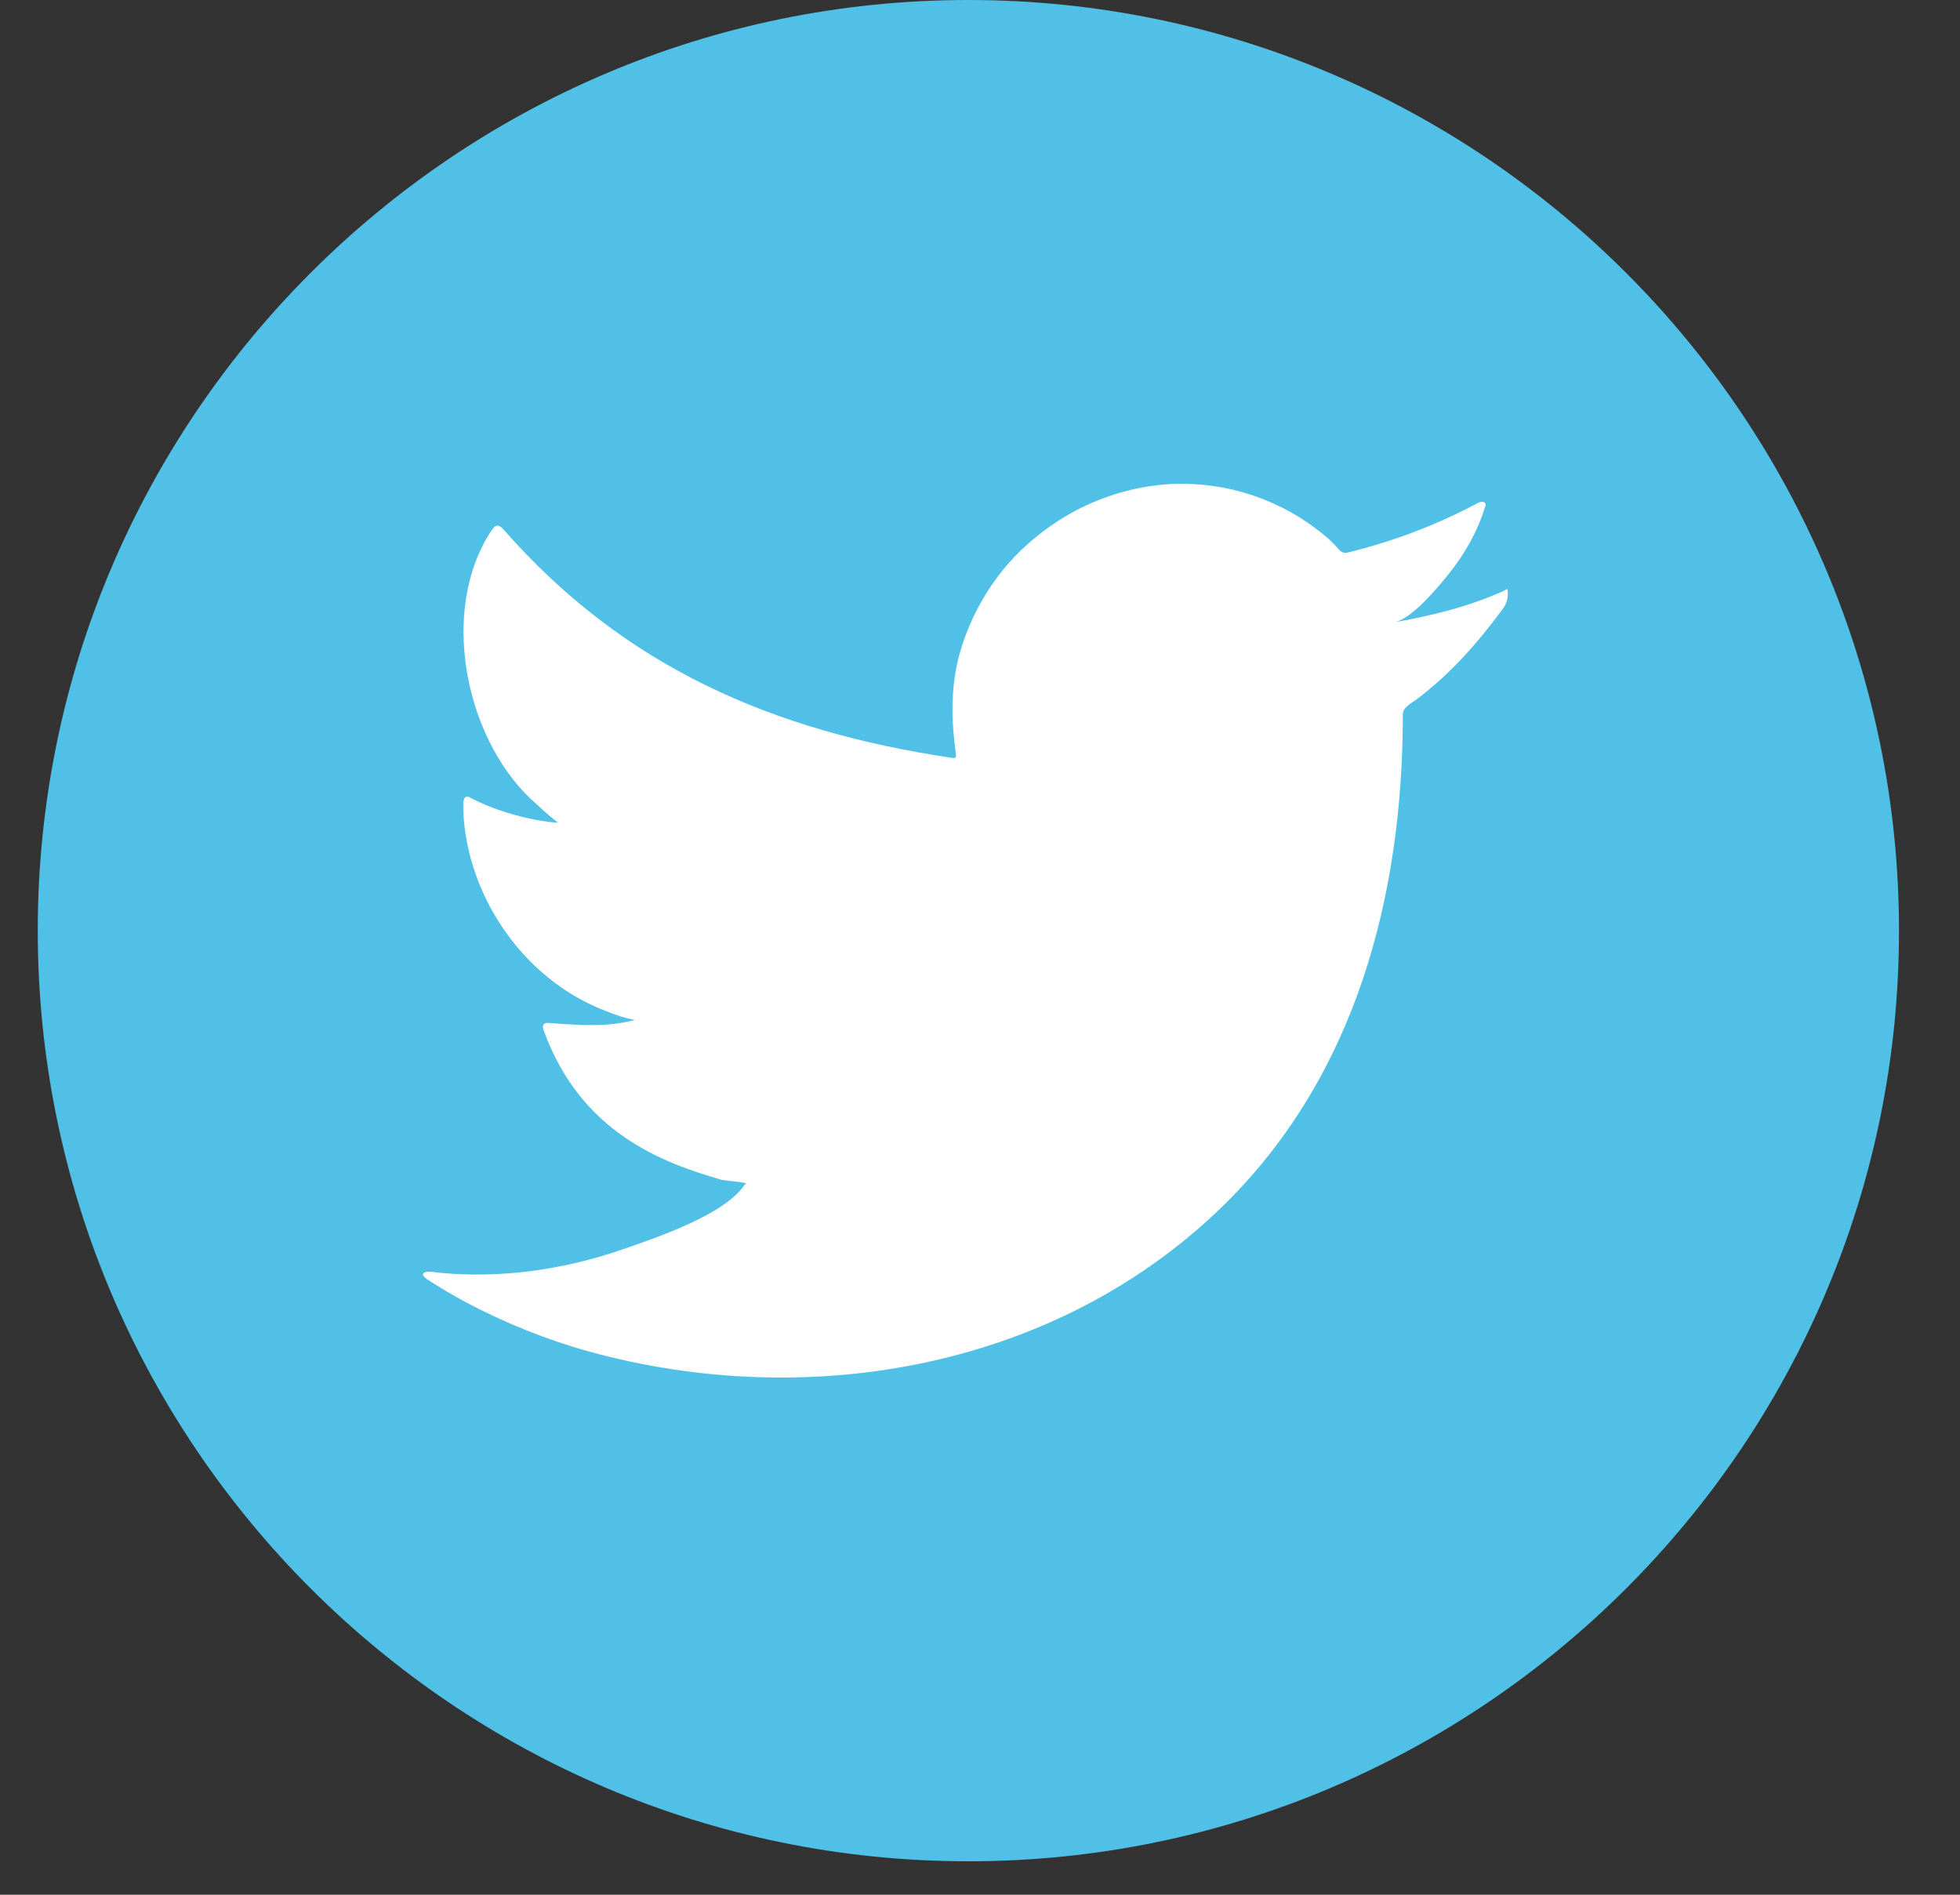 <svg width="30" height="29" viewBox="0 0 30 29" fill="none" xmlns="http://www.w3.org/2000/svg">
  <rect x="0" y="0" width="30" height="29" fill="#333333" stroke="none"/>
  <path d="M14.822 28.488C6.967 28.488 0.578 22.099 0.578 14.244C0.578 6.389 6.967 0 14.822 0C22.677 0 29.066 6.389 29.066 14.244C29.071 22.099 22.677 28.488 14.822 28.488Z" fill="#50C0E6"/>
  <path d="M23.012 9.045C22.484 9.285 21.905 9.426 21.336 9.525C21.608 9.478 22.004 8.993 22.166 8.795C22.411 8.492 22.61 8.147 22.724 7.777C22.74 7.746 22.751 7.709 22.719 7.688C22.683 7.672 22.662 7.683 22.631 7.693C21.994 8.033 21.336 8.283 20.637 8.455C20.579 8.471 20.538 8.455 20.501 8.419C20.444 8.351 20.386 8.294 20.329 8.241C20.037 7.991 19.718 7.792 19.363 7.652C18.899 7.464 18.387 7.38 17.881 7.411C17.39 7.443 16.91 7.584 16.477 7.808C16.044 8.038 15.652 8.351 15.344 8.732C15.026 9.129 14.791 9.593 14.666 10.089C14.551 10.564 14.561 11.039 14.629 11.519C14.639 11.598 14.634 11.608 14.561 11.598C11.826 11.19 9.556 10.209 7.713 8.111C7.635 8.022 7.588 8.022 7.525 8.116C6.722 9.322 7.113 11.263 8.115 12.219C8.251 12.344 8.387 12.474 8.538 12.589C8.486 12.6 7.812 12.527 7.217 12.219C7.139 12.166 7.097 12.198 7.092 12.287C7.087 12.417 7.097 12.537 7.113 12.678C7.27 13.905 8.115 15.037 9.279 15.476C9.415 15.533 9.571 15.585 9.718 15.611C9.451 15.679 9.175 15.721 8.418 15.658C8.324 15.643 8.287 15.69 8.324 15.778C8.893 17.334 10.125 17.793 11.049 18.059C11.174 18.08 11.294 18.08 11.419 18.111C11.414 18.122 11.403 18.122 11.398 18.132C11.09 18.597 10.031 18.947 9.54 19.119C8.642 19.432 7.666 19.573 6.716 19.479C6.565 19.458 6.534 19.458 6.492 19.479C6.45 19.505 6.487 19.541 6.534 19.578C6.727 19.703 6.92 19.818 7.123 19.928C7.724 20.246 8.355 20.502 9.013 20.685C12.406 21.619 16.226 20.935 18.773 18.404C20.772 16.415 21.472 13.675 21.472 10.935C21.472 10.825 21.597 10.768 21.675 10.71C22.197 10.319 22.61 9.849 22.996 9.327C23.085 9.212 23.079 9.108 23.079 9.061C23.079 9.056 23.079 9.045 23.079 9.045C23.074 9.003 23.079 9.014 23.012 9.045Z" fill="white"/>
  <path fill-rule="evenodd" clip-rule="evenodd" d="M11.962 21.04C11.962 21.014 12.254 21.04 11.962 21.04C11.962 21.024 11.993 21.04 11.962 21.04Z" fill="white"/>
  <path fill-rule="evenodd" clip-rule="evenodd" d="M17.834 7.428C17.818 7.444 17.792 7.444 17.767 7.428C17.787 7.428 17.813 7.428 17.834 7.428Z" fill="white"/>
</svg>
